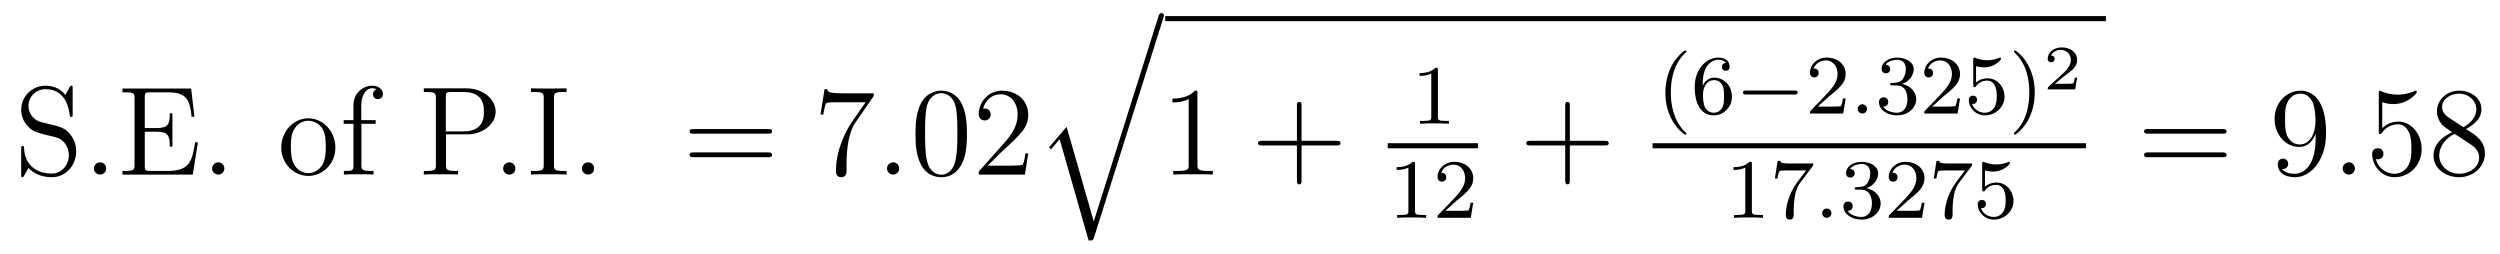<?xml version='1.0'?>
<!-- This file was generated by dvisvgm 1.9.2 -->
<svg height='24pt' version='1.1' viewBox='0 -24 236 24' width='236pt' xmlns='http://www.w3.org/2000/svg' xmlns:xlink='http://www.w3.org/1999/xlink'>
<g id='page1'>
<g transform='matrix(1 0 0 1 -131 643)'>
<path d='M134.844 -655.488C134.234 -655.644 133.688 -656.238 133.688 -657.004C133.688 -657.832 134.359 -658.582 135.297 -658.582C137.25 -658.582 137.516 -656.66 137.578 -656.145C137.609 -656.004 137.609 -655.957 137.719 -655.957C137.859 -655.957 137.859 -656.019 137.859 -656.223V-658.644C137.859 -658.848 137.859 -658.91 137.734 -658.91C137.703 -658.91 137.656 -658.91 137.562 -658.754L137.172 -658.035C136.609 -658.77 135.813 -658.91 135.297 -658.91C133.969 -658.91 133 -657.848 133 -656.629C133 -656.066 133.203 -655.535 133.641 -655.066C134.063 -654.598 134.484 -654.488 135.328 -654.27C135.75 -654.176 136.406 -654.02 136.563 -653.941C137.125 -653.66 137.5 -653.019 137.5 -652.348C137.5 -651.457 136.859 -650.613 135.875 -650.613C135.344 -650.613 134.594 -650.738 134.016 -651.254C133.328 -651.879 133.281 -652.738 133.266 -653.129C133.25 -653.223 133.156 -653.223 133.141 -653.223C133 -653.223 133 -653.16 133 -652.957V-650.551C133 -650.332 133 -650.27 133.125 -650.27C133.188 -650.27 133.203 -650.301 133.297 -650.441C133.344 -650.535 133.594 -650.973 133.688 -651.144C134.109 -650.676 134.859 -650.27 135.891 -650.27C137.219 -650.27 138.188 -651.395 138.188 -652.707C138.188 -653.441 137.922 -653.973 137.594 -654.363C137.156 -654.91 136.609 -655.035 136.156 -655.16L134.844 -655.488ZM141.023 -651.098C141.023 -651.426 140.758 -651.676 140.461 -651.676C140.117 -651.676 139.867 -651.395 139.867 -651.098C139.867 -650.738 140.164 -650.52 140.445 -650.52C140.773 -650.52 141.023 -650.769 141.023 -651.098ZM149.684 -653.566H149.418C149.137 -651.707 148.84 -650.863 146.824 -650.863H145.215C144.684 -650.863 144.668 -650.941 144.668 -651.348V-654.566H145.746C146.887 -654.566 147.027 -654.191 147.027 -653.16H147.277V-656.301H147.027C147.027 -655.269 146.887 -654.91 145.746 -654.91H144.668V-657.816C144.668 -658.207 144.684 -658.285 145.215 -658.285H146.793C148.543 -658.285 148.918 -657.691 149.09 -655.973H149.355L149.043 -658.644H142.559V-658.285H142.809C143.652 -658.285 143.699 -658.176 143.699 -657.738V-651.426C143.699 -650.988 143.652 -650.863 142.809 -650.863H142.559V-650.52H149.199L149.684 -653.566ZM152.18 -651.098C152.18 -651.426 151.914 -651.676 151.617 -651.676C151.273 -651.676 151.023 -651.395 151.023 -651.098C151.023 -650.738 151.32 -650.52 151.602 -650.52C151.93 -650.52 152.18 -650.769 152.18 -651.098ZM153.231 -650.52' fill-rule='evenodd'/>
<path d='M162.66 -653.066C162.66 -654.613 161.488 -655.832 160.113 -655.832C158.676 -655.832 157.551 -654.566 157.551 -653.066C157.551 -651.551 158.738 -650.394 160.098 -650.394C161.504 -650.394 162.66 -651.566 162.66 -653.066ZM160.113 -650.66C159.676 -650.66 159.129 -650.848 158.785 -651.441C158.473 -651.973 158.457 -652.676 158.457 -653.176C158.457 -653.629 158.457 -654.363 158.832 -654.894C159.16 -655.41 159.676 -655.598 160.098 -655.598C160.566 -655.598 161.066 -655.379 161.394 -654.926C161.754 -654.363 161.754 -653.613 161.754 -653.176C161.754 -652.754 161.754 -652.02 161.441 -651.457C161.113 -650.895 160.566 -650.66 160.113 -650.66ZM165.117 -655.316H166.461V-655.66H165.102V-657.051C165.102 -658.129 165.648 -658.676 166.133 -658.676C166.227 -658.676 166.414 -658.644 166.555 -658.582C166.508 -658.566 166.211 -658.457 166.211 -658.113C166.211 -657.832 166.398 -657.645 166.664 -657.645C166.961 -657.645 167.148 -657.832 167.148 -658.129C167.148 -658.566 166.711 -658.91 166.148 -658.91C165.305 -658.91 164.367 -658.269 164.367 -657.051V-655.66H163.445V-655.316H164.367V-651.395C164.367 -650.863 164.242 -650.863 163.461 -650.863V-650.52C163.805 -650.551 164.445 -650.551 164.805 -650.551C165.133 -650.551 165.977 -650.551 166.258 -650.52V-650.863H166.008C165.148 -650.863 165.117 -651.004 165.117 -651.426V-655.316ZM166.668 -650.52' fill-rule='evenodd'/>
<path d='M173.102 -654.316H175.117C176.523 -654.316 177.789 -655.254 177.789 -656.457C177.789 -657.613 176.633 -658.66 175.023 -658.66H171.008V-658.316H171.242C172.102 -658.316 172.148 -658.191 172.148 -657.754V-651.426C172.148 -650.988 172.102 -650.863 171.242 -650.863H171.008V-650.52C171.289 -650.551 172.273 -650.551 172.617 -650.551C172.977 -650.551 173.945 -650.551 174.242 -650.52V-650.863H174.008C173.148 -650.863 173.102 -650.988 173.102 -651.426V-654.316ZM173.086 -654.598V-657.832C173.086 -658.238 173.102 -658.316 173.633 -658.316H174.758C176.68 -658.316 176.68 -656.973 176.68 -656.457C176.68 -655.957 176.68 -654.598 174.742 -654.598H173.086ZM178.426 -650.52' fill-rule='evenodd'/>
<path d='M179.652 -651.098C179.652 -651.426 179.387 -651.676 179.09 -651.676C178.746 -651.676 178.496 -651.395 178.496 -651.098C178.496 -650.738 178.793 -650.52 179.074 -650.52C179.402 -650.52 179.652 -650.769 179.652 -651.098ZM183.297 -657.754C183.297 -658.191 183.328 -658.316 184.219 -658.316H184.484V-658.66C184.203 -658.644 183.172 -658.644 182.813 -658.644C182.453 -658.644 181.422 -658.644 181.125 -658.66V-658.316H181.391C182.281 -658.316 182.328 -658.191 182.328 -657.754V-651.426C182.328 -650.988 182.281 -650.863 181.391 -650.863H181.125V-650.52C181.422 -650.551 182.438 -650.551 182.797 -650.551C183.156 -650.551 184.203 -650.551 184.484 -650.52V-650.863H184.219C183.328 -650.863 183.297 -650.988 183.297 -651.426V-657.754ZM187.09 -651.098C187.09 -651.426 186.824 -651.676 186.527 -651.676C186.184 -651.676 185.934 -651.395 185.934 -651.098C185.934 -650.738 186.231 -650.52 186.512 -650.52C186.84 -650.52 187.09 -650.769 187.09 -651.098ZM188.141 -650.52' fill-rule='evenodd'/>
<path d='M203.508 -654.379C203.68 -654.379 203.882 -654.379 203.882 -654.598C203.882 -654.816 203.68 -654.816 203.508 -654.816H196.492C196.32 -654.816 196.102 -654.816 196.102 -654.613C196.102 -654.379 196.304 -654.379 196.492 -654.379H203.508ZM203.508 -652.16C203.68 -652.16 203.882 -652.16 203.882 -652.379C203.882 -652.613 203.68 -652.613 203.508 -652.613H196.492C196.32 -652.613 196.102 -652.613 196.102 -652.395C196.102 -652.16 196.304 -652.16 196.492 -652.16H203.508ZM204.578 -650.52' fill-rule='evenodd'/>
<path d='M213.476 -657.926V-658.191H210.617C209.164 -658.191 209.148 -658.348 209.101 -658.582H208.836L208.46 -656.191H208.727C208.758 -656.41 208.867 -657.144 209.023 -657.285C209.117 -657.348 210.008 -657.348 210.18 -657.348H212.711L211.445 -655.535C211.117 -655.066 209.914 -653.113 209.914 -650.879C209.914 -650.738 209.914 -650.27 210.414 -650.27S210.914 -650.738 210.914 -650.895V-651.488C210.914 -653.254 211.195 -654.645 211.758 -655.441L213.476 -657.926ZM213.7 -650.52' fill-rule='evenodd'/>
<path d='M215.887 -651.098C215.887 -651.441 215.605 -651.676 215.324 -651.676C214.98 -651.676 214.73 -651.395 214.73 -651.098C214.73 -650.754 215.027 -650.52 215.309 -650.52C215.652 -650.52 215.887 -650.801 215.887 -651.098ZM216.937 -650.52' fill-rule='evenodd'/>
<path d='M222.281 -654.332C222.281 -655.316 222.218 -656.285 221.797 -657.191C221.297 -658.191 220.438 -658.441 219.859 -658.441C219.172 -658.441 218.312 -658.098 217.876 -657.113C217.547 -656.363 217.422 -655.629 217.422 -654.332C217.422 -653.176 217.516 -652.301 217.938 -651.457C218.406 -650.551 219.218 -650.27 219.844 -650.27C220.891 -650.27 221.484 -650.895 221.828 -651.582C222.25 -652.473 222.281 -653.645 222.281 -654.332ZM219.844 -650.504C219.469 -650.504 218.688 -650.723 218.468 -652.02C218.328 -652.738 218.328 -653.645 218.328 -654.473C218.328 -655.457 218.328 -656.332 218.515 -657.035C218.719 -657.832 219.328 -658.207 219.844 -658.207C220.297 -658.207 220.985 -657.941 221.219 -656.91C221.375 -656.223 221.375 -655.285 221.375 -654.473C221.375 -653.676 221.375 -652.77 221.234 -652.051C221.016 -650.738 220.266 -650.504 219.844 -650.504ZM228.066 -652.52H227.801C227.77 -652.316 227.676 -651.66 227.551 -651.473C227.473 -651.363 226.786 -651.363 226.426 -651.363H224.222C224.551 -651.645 225.27 -652.41 225.582 -652.691C227.394 -654.363 228.066 -654.973 228.066 -656.16C228.066 -657.535 226.973 -658.441 225.598 -658.441C224.207 -658.441 223.394 -657.27 223.394 -656.238C223.394 -655.629 223.926 -655.629 223.957 -655.629C224.207 -655.629 224.52 -655.816 224.52 -656.191C224.52 -656.535 224.3 -656.754 223.957 -656.754C223.848 -656.754 223.832 -656.754 223.801 -656.738C224.02 -657.551 224.66 -658.098 225.442 -658.098C226.457 -658.098 227.066 -657.254 227.066 -656.16C227.066 -655.145 226.488 -654.27 225.8 -653.504L223.394 -650.801V-650.52H227.754L228.066 -652.52ZM228.695 -650.52' fill-rule='evenodd'/>
<path d='M234.25 -646.094L231.688 -655.031L230.032 -653.094L230.219 -652.906L231.031 -653.859L233.766 -644.297C234.172 -644.297 234.172 -644.297 234.281 -644.594L240.812 -665.281C240.875 -665.453 240.875 -665.5 240.875 -665.516C240.875 -665.656 240.781 -665.766 240.641 -665.766C240.454 -665.766 240.407 -665.609 240.359 -665.453L234.25 -646.094ZM240.715 -665.281' fill-rule='evenodd'/>
<path d='M241 -665H329.801V-665.481H241'/>
<path d='M244.039 -658.16C244.039 -658.441 244.039 -658.441 243.79 -658.441C243.508 -658.129 242.914 -657.691 241.68 -657.691V-657.332C241.961 -657.332 242.555 -657.332 243.211 -657.645V-651.441C243.211 -651.004 243.18 -650.863 242.132 -650.863H241.758V-650.52C242.086 -650.551 243.242 -650.551 243.632 -650.551C244.024 -650.551 245.164 -650.551 245.492 -650.52V-650.863H245.117C244.07 -650.863 244.039 -651.004 244.039 -651.441V-658.16ZM246.48 -650.52' fill-rule='evenodd'/>
<path d='M253.867 -653.27H257.164C257.336 -653.27 257.539 -653.27 257.539 -653.488C257.539 -653.707 257.336 -653.707 257.164 -653.707H253.867V-657.004C253.867 -657.176 253.867 -657.379 253.664 -657.379C253.429 -657.379 253.429 -657.176 253.429 -657.004V-653.707H250.148C249.977 -653.707 249.758 -653.707 249.758 -653.504C249.758 -653.27 249.961 -653.27 250.148 -653.27H253.429V-649.988C253.429 -649.816 253.429 -649.598 253.649 -649.598C253.867 -649.598 253.867 -649.801 253.867 -649.988V-653.27ZM258.234 -650.52' fill-rule='evenodd'/>
<path d='M266.738 -660.383C266.738 -660.602 266.723 -660.602 266.504 -660.602C266.176 -660.289 265.754 -660.102 265.004 -660.102V-659.836C265.223 -659.836 265.644 -659.836 266.113 -660.055V-655.977C266.113 -655.68 266.082 -655.586 265.332 -655.586H265.051V-655.32C265.379 -655.352 266.051 -655.352 266.41 -655.352C266.77 -655.352 267.457 -655.352 267.785 -655.32V-655.586H267.52C266.754 -655.586 266.738 -655.68 266.738 -655.977V-660.383ZM268.438 -655.32' fill-rule='evenodd'/>
<path d='M262 -653H270.52V-653.481H262'/>
<path d='M264.578 -651.504C264.578 -651.723 264.563 -651.723 264.343 -651.723C264.016 -651.41 263.593 -651.223 262.843 -651.223V-650.957C263.063 -650.957 263.484 -650.957 263.953 -651.176V-647.098C263.953 -646.801 263.922 -646.707 263.172 -646.707H262.891V-646.441C263.219 -646.473 263.891 -646.473 264.25 -646.473C264.61 -646.473 265.297 -646.473 265.625 -646.441V-646.707H265.36C264.594 -646.707 264.578 -646.801 264.578 -647.098V-651.504ZM268.512 -648.066C268.652 -648.176 268.98 -648.441 269.106 -648.551C269.605 -649.004 270.074 -649.441 270.074 -650.176C270.074 -651.113 269.278 -651.723 268.277 -651.723C267.324 -651.723 266.699 -651.004 266.699 -650.301C266.699 -649.91 267.012 -649.848 267.121 -649.848C267.293 -649.848 267.527 -649.973 267.527 -650.27C267.527 -650.691 267.137 -650.691 267.043 -650.691C267.277 -651.27 267.809 -651.457 268.199 -651.457C268.933 -651.457 269.309 -650.832 269.309 -650.176C269.309 -649.348 268.73 -648.738 267.793 -647.769L266.792 -646.738C266.699 -646.66 266.699 -646.644 266.699 -646.441H269.84L270.074 -647.863H269.825C269.792 -647.707 269.73 -647.301 269.636 -647.16C269.59 -647.098 268.98 -647.098 268.855 -647.098H267.449L268.512 -648.066ZM270.476 -646.441' fill-rule='evenodd'/>
<path d='M279.192 -653.27H282.488C282.66 -653.27 282.863 -653.27 282.863 -653.488C282.863 -653.707 282.66 -653.707 282.488 -653.707H279.192V-657.004C279.192 -657.176 279.192 -657.379 278.988 -657.379C278.754 -657.379 278.754 -657.176 278.754 -657.004V-653.707H275.473C275.3 -653.707 275.082 -653.707 275.082 -653.504C275.082 -653.27 275.285 -653.27 275.473 -653.27H278.754V-649.988C278.754 -649.816 278.754 -649.598 278.972 -649.598C279.192 -649.598 279.192 -649.801 279.192 -649.988V-653.27ZM283.559 -650.52' fill-rule='evenodd'/>
<path d='M290.039 -654.297C290.101 -654.297 290.21 -654.297 290.21 -654.391C290.21 -654.422 290.195 -654.422 290.086 -654.531C289.008 -655.563 288.726 -657.031 288.726 -658.266C288.726 -660.562 289.68 -661.625 290.086 -662C290.195 -662.094 290.21 -662.109 290.21 -662.141C290.21 -662.187 290.179 -662.234 290.086 -662.234C289.961 -662.234 289.571 -661.844 289.508 -661.766C288.445 -660.656 288.211 -659.219 288.211 -658.266C288.211 -656.484 288.961 -655.062 290.039 -654.297ZM291.731 -658.906C291.731 -659.578 291.793 -660.156 292.074 -660.641C292.309 -661.031 292.715 -661.359 293.215 -661.359C293.371 -661.359 293.746 -661.328 293.934 -661.062C293.574 -661.047 293.543 -660.766 293.543 -660.687C293.543 -660.453 293.714 -660.312 293.918 -660.312C294.059 -660.312 294.277 -660.391 294.277 -660.703C294.277 -661.172 293.934 -661.563 293.215 -661.563C292.105 -661.563 290.981 -660.516 290.981 -658.797C290.981 -656.641 291.98 -656.109 292.762 -656.109C293.137 -656.109 293.558 -656.219 293.918 -656.562C294.23 -656.875 294.496 -657.203 294.496 -657.891C294.496 -658.938 293.714 -659.672 292.824 -659.672C292.261 -659.672 291.918 -659.297 291.731 -658.906ZM292.762 -656.359C292.34 -656.359 292.074 -656.641 291.949 -656.875C291.778 -657.234 291.762 -657.766 291.762 -658.062C291.762 -658.859 292.183 -659.437 292.793 -659.437C293.2 -659.437 293.434 -659.234 293.59 -658.953C293.746 -658.672 293.746 -658.312 293.746 -657.906S293.746 -657.141 293.59 -656.859C293.387 -656.5 293.106 -656.359 292.762 -656.359ZM294.836 -656.281' fill-rule='evenodd'/>
<path d='M300.398 -658.078C300.523 -658.078 300.695 -658.078 300.695 -658.266C300.695 -658.453 300.523 -658.453 300.398 -658.453H295.836C295.711 -658.453 295.54 -658.453 295.54 -658.266C295.54 -658.078 295.711 -658.078 295.836 -658.078H300.398ZM301.434 -656.281' fill-rule='evenodd'/>
<path d='M303.668 -657.906C303.809 -658.016 304.136 -658.281 304.261 -658.391C304.762 -658.844 305.231 -659.281 305.231 -660.016C305.231 -660.953 304.434 -661.563 303.433 -661.563C302.48 -661.563 301.855 -660.844 301.855 -660.141C301.855 -659.75 302.168 -659.688 302.278 -659.688C302.449 -659.688 302.683 -659.812 302.683 -660.109C302.683 -660.531 302.293 -660.531 302.2 -660.531C302.434 -661.109 302.965 -661.297 303.355 -661.297C304.09 -661.297 304.465 -660.672 304.465 -660.016C304.465 -659.187 303.887 -658.578 302.95 -657.609L301.949 -656.578C301.855 -656.5 301.855 -656.484 301.855 -656.281H304.996L305.231 -657.703H304.98C304.949 -657.547 304.886 -657.141 304.793 -657C304.746 -656.937 304.136 -656.937 304.012 -656.937H302.605L303.668 -657.906ZM305.633 -656.281' fill-rule='evenodd'/>
<path d='M307.242 -656.719C307.242 -656.984 307.024 -657.156 306.805 -657.156C306.554 -657.156 306.367 -656.953 306.367 -656.719C306.367 -656.453 306.586 -656.281 306.805 -656.281C307.055 -656.281 307.242 -656.484 307.242 -656.719ZM308.032 -656.281' fill-rule='evenodd'/>
<path d='M310.046 -658.938C310.672 -658.938 311.063 -658.469 311.063 -657.641C311.063 -656.641 310.5 -656.359 310.078 -656.359C309.641 -656.359 309.047 -656.516 308.766 -656.937C309.062 -656.937 309.25 -657.109 309.25 -657.375C309.25 -657.625 309.078 -657.813 308.813 -657.813C308.609 -657.813 308.375 -657.687 308.375 -657.359C308.375 -656.609 309.187 -656.109 310.093 -656.109C311.156 -656.109 311.891 -656.844 311.891 -657.641C311.891 -658.297 311.375 -658.906 310.562 -659.078C311.188 -659.297 311.657 -659.844 311.657 -660.484C311.657 -661.109 310.938 -661.563 310.109 -661.563C309.265 -661.563 308.626 -661.109 308.626 -660.5C308.626 -660.203 308.813 -660.078 309.031 -660.078C309.265 -660.078 309.438 -660.25 309.438 -660.484C309.438 -660.781 309.172 -660.891 309 -660.906C309.328 -661.328 309.953 -661.359 310.093 -661.359C310.297 -661.359 310.907 -661.297 310.907 -660.484C310.907 -659.922 310.672 -659.594 310.562 -659.453C310.313 -659.219 310.141 -659.203 309.656 -659.172C309.5 -659.156 309.438 -659.156 309.438 -659.047C309.438 -658.938 309.516 -658.938 309.641 -658.938H310.046ZM314.465 -657.906C314.605 -658.016 314.934 -658.281 315.059 -658.391C315.559 -658.844 316.027 -659.281 316.027 -660.016C316.027 -660.953 315.23 -661.563 314.231 -661.563C313.277 -661.563 312.653 -660.844 312.653 -660.141C312.653 -659.75 312.965 -659.688 313.074 -659.688C313.246 -659.688 313.481 -659.812 313.481 -660.109C313.481 -660.531 313.09 -660.531 312.996 -660.531C313.23 -661.109 313.762 -661.297 314.153 -661.297C314.887 -661.297 315.262 -660.672 315.262 -660.016C315.262 -659.187 314.683 -658.578 313.746 -657.609L312.746 -656.578C312.653 -656.5 312.653 -656.484 312.653 -656.281H315.793L316.027 -657.703H315.778C315.746 -657.547 315.684 -657.141 315.59 -657C315.542 -656.937 314.934 -656.937 314.809 -656.937H313.403L314.465 -657.906ZM317.539 -660.75C317.648 -660.719 317.96 -660.641 318.305 -660.641C319.289 -660.641 319.898 -661.328 319.898 -661.453C319.898 -661.547 319.836 -661.563 319.805 -661.563C319.789 -661.563 319.774 -661.563 319.696 -661.531C319.382 -661.406 319.024 -661.312 318.586 -661.312C318.118 -661.312 317.726 -661.437 317.492 -661.531C317.414 -661.563 317.399 -661.563 317.383 -661.563C317.274 -661.563 317.274 -661.484 317.274 -661.328V-659C317.274 -658.859 317.274 -658.766 317.414 -658.766C317.477 -658.766 317.492 -658.797 317.539 -658.859C317.633 -658.984 317.929 -659.391 318.601 -659.391C319.055 -659.391 319.273 -659.016 319.336 -658.875C319.476 -658.578 319.493 -658.219 319.493 -657.906C319.493 -657.609 319.476 -657.187 319.258 -656.844C319.102 -656.594 318.79 -656.359 318.367 -656.359C317.851 -656.359 317.336 -656.672 317.164 -657.187C317.179 -657.187 317.226 -657.187 317.242 -657.187C317.461 -657.187 317.633 -657.328 317.633 -657.578C317.633 -657.875 317.414 -657.969 317.242 -657.969C317.101 -657.969 316.852 -657.891 316.852 -657.547C316.852 -656.844 317.477 -656.109 318.383 -656.109C319.382 -656.109 320.226 -656.891 320.226 -657.875C320.226 -658.797 319.555 -659.609 318.617 -659.609C318.211 -659.609 317.851 -659.484 317.539 -659.219V-660.75ZM323.082 -658.266C323.082 -659.016 322.957 -659.922 322.457 -660.859C322.082 -661.594 321.348 -662.234 321.208 -662.234C321.128 -662.234 321.113 -662.187 321.113 -662.141C321.113 -662.109 321.113 -662.094 321.208 -662C322.316 -660.953 322.566 -659.484 322.566 -658.266C322.566 -655.984 321.629 -654.906 321.223 -654.547C321.113 -654.438 321.113 -654.422 321.113 -654.391C321.113 -654.344 321.128 -654.297 321.208 -654.297C321.332 -654.297 321.738 -654.703 321.8 -654.766C322.864 -655.891 323.082 -657.312 323.082 -658.266ZM323.867 -656.281' fill-rule='evenodd'/>
<path d='M327.082 -659.668H326.863C326.848 -659.59 326.801 -659.199 326.707 -659.137C326.66 -659.09 326.176 -659.09 326.098 -659.09H324.989L325.739 -659.715C325.942 -659.871 326.473 -660.262 326.66 -660.434C326.848 -660.621 327.082 -660.918 327.082 -661.34C327.082 -662.09 326.41 -662.527 325.613 -662.527C324.847 -662.527 324.301 -662.012 324.301 -661.449C324.301 -661.152 324.566 -661.121 324.629 -661.121C324.785 -661.121 324.958 -661.23 324.958 -661.434C324.958 -661.574 324.878 -661.762 324.613 -661.762C324.754 -662.059 325.114 -662.293 325.519 -662.293C326.144 -662.293 326.489 -661.824 326.489 -661.34C326.489 -660.918 326.207 -660.48 325.786 -660.105L324.379 -658.809C324.317 -658.746 324.301 -658.746 324.301 -658.559H326.894L327.082 -659.668ZM327.476 -658.559' fill-rule='evenodd'/>
<path d='M287 -653H327.922V-653.481H287'/>
<path d='M296.378 -651.504C296.378 -651.723 296.363 -651.723 296.144 -651.723C295.817 -651.41 295.394 -651.223 294.644 -651.223V-650.957C294.863 -650.957 295.285 -650.957 295.754 -651.176V-647.098C295.754 -646.801 295.723 -646.707 294.973 -646.707H294.691V-646.441C295.02 -646.473 295.692 -646.473 296.051 -646.473S297.097 -646.473 297.426 -646.441V-646.707H297.16C296.394 -646.707 296.378 -646.801 296.378 -647.098V-651.504ZM302.094 -651.285C302.172 -651.363 302.172 -651.379 302.172 -651.566H300.156C299.953 -651.566 299.704 -651.566 299.515 -651.582C299.094 -651.613 299.094 -651.691 299.063 -651.816H298.812L298.547 -650.145H298.796C298.812 -650.254 298.891 -650.801 299.016 -650.863C299.094 -650.91 299.688 -650.91 299.813 -650.91H301.5L300.672 -649.816C299.766 -648.598 299.578 -647.348 299.578 -646.723C299.578 -646.644 299.578 -646.269 299.953 -646.269C300.328 -646.269 300.328 -646.629 300.328 -646.723V-647.113C300.328 -648.254 300.516 -649.191 300.906 -649.707L302.094 -651.285ZM302.278 -646.441' fill-rule='evenodd'/>
<path d='M303.887 -646.879C303.887 -647.145 303.668 -647.316 303.449 -647.316C303.199 -647.316 303.012 -647.113 303.012 -646.879C303.012 -646.613 303.23 -646.441 303.449 -646.441C303.7 -646.441 303.887 -646.644 303.887 -646.879ZM304.675 -646.441' fill-rule='evenodd'/>
<path d='M306.691 -649.098C307.316 -649.098 307.708 -648.629 307.708 -647.801C307.708 -646.801 307.145 -646.52 306.722 -646.52C306.286 -646.52 305.692 -646.676 305.41 -647.098C305.707 -647.098 305.894 -647.27 305.894 -647.535C305.894 -647.785 305.723 -647.973 305.458 -647.973C305.254 -647.973 305.02 -647.848 305.02 -647.52C305.02 -646.77 305.832 -646.269 306.738 -646.269C307.801 -646.269 308.536 -647.004 308.536 -647.801C308.536 -648.457 308.02 -649.066 307.207 -649.238C307.832 -649.457 308.3 -650.004 308.3 -650.645C308.3 -651.27 307.582 -651.723 306.754 -651.723C305.91 -651.723 305.269 -651.27 305.269 -650.66C305.269 -650.363 305.458 -650.238 305.676 -650.238C305.91 -650.238 306.082 -650.41 306.082 -650.645C306.082 -650.941 305.816 -651.051 305.645 -651.066C305.972 -651.488 306.598 -651.519 306.738 -651.519C306.942 -651.519 307.55 -651.457 307.55 -650.645C307.55 -650.082 307.316 -649.754 307.207 -649.613C306.958 -649.379 306.785 -649.363 306.301 -649.332C306.144 -649.316 306.082 -649.316 306.082 -649.207C306.082 -649.098 306.16 -649.098 306.286 -649.098H306.691ZM311.11 -648.066C311.25 -648.176 311.578 -648.441 311.704 -648.551C312.203 -649.004 312.672 -649.441 312.672 -650.176C312.672 -651.113 311.875 -651.723 310.876 -651.723C309.922 -651.723 309.296 -651.004 309.296 -650.301C309.296 -649.91 309.61 -649.848 309.719 -649.848C309.89 -649.848 310.126 -649.973 310.126 -650.27C310.126 -650.691 309.734 -650.691 309.641 -650.691C309.875 -651.27 310.406 -651.457 310.796 -651.457C311.531 -651.457 311.906 -650.832 311.906 -650.176C311.906 -649.348 311.328 -648.738 310.391 -647.769L309.391 -646.738C309.296 -646.66 309.296 -646.644 309.296 -646.441H312.438L312.672 -647.863H312.422C312.391 -647.707 312.328 -647.301 312.234 -647.16C312.187 -647.098 311.578 -647.098 311.453 -647.098H310.046L311.11 -648.066ZM317.09 -651.285C317.168 -651.363 317.168 -651.379 317.168 -651.566H315.152C314.95 -651.566 314.699 -651.566 314.512 -651.582C314.09 -651.613 314.09 -651.691 314.059 -651.816H313.808L313.543 -650.145H313.793C313.808 -650.254 313.886 -650.801 314.011 -650.863C314.09 -650.91 314.683 -650.91 314.809 -650.91H316.496L315.668 -649.816C314.761 -648.598 314.574 -647.348 314.574 -646.723C314.574 -646.644 314.574 -646.269 314.95 -646.269C315.324 -646.269 315.324 -646.629 315.324 -646.723V-647.113C315.324 -648.254 315.511 -649.191 315.902 -649.707L317.09 -651.285ZM318.383 -650.91C318.492 -650.879 318.805 -650.801 319.148 -650.801C320.132 -650.801 320.742 -651.488 320.742 -651.613C320.742 -651.707 320.68 -651.723 320.648 -651.723C320.633 -651.723 320.617 -651.723 320.539 -651.691C320.226 -651.566 319.867 -651.473 319.429 -651.473C318.961 -651.473 318.57 -651.598 318.336 -651.691C318.258 -651.723 318.242 -651.723 318.227 -651.723C318.118 -651.723 318.118 -651.645 318.118 -651.488V-649.16C318.118 -649.02 318.118 -648.926 318.258 -648.926C318.32 -648.926 318.336 -648.957 318.383 -649.02C318.476 -649.145 318.774 -649.551 319.445 -649.551C319.898 -649.551 320.117 -649.176 320.179 -649.035C320.321 -648.738 320.336 -648.379 320.336 -648.066C320.336 -647.769 320.321 -647.348 320.101 -647.004C319.945 -646.754 319.633 -646.52 319.211 -646.52C318.695 -646.52 318.18 -646.832 318.008 -647.348C318.024 -647.348 318.071 -647.348 318.086 -647.348C318.305 -647.348 318.476 -647.488 318.476 -647.738C318.476 -648.035 318.258 -648.129 318.086 -648.129C317.945 -648.129 317.695 -648.051 317.695 -647.707C317.695 -647.004 318.32 -646.269 319.226 -646.269C320.226 -646.269 321.071 -647.051 321.071 -648.035C321.071 -648.957 320.399 -649.77 319.46 -649.77C319.055 -649.77 318.695 -649.644 318.383 -649.379V-650.91ZM321.473 -646.441' fill-rule='evenodd'/>
<path d='M340.808 -654.379C340.98 -654.379 341.184 -654.379 341.184 -654.598C341.184 -654.816 340.98 -654.816 340.808 -654.816H333.793C333.622 -654.816 333.402 -654.816 333.402 -654.613C333.402 -654.379 333.606 -654.379 333.793 -654.379H340.808ZM340.808 -652.16C340.98 -652.16 341.184 -652.16 341.184 -652.379C341.184 -652.613 340.98 -652.613 340.808 -652.613H333.793C333.622 -652.613 333.402 -652.613 333.402 -652.395C333.402 -652.16 333.606 -652.16 333.793 -652.16H340.808ZM341.879 -650.52' fill-rule='evenodd'/>
<path d='M349.597 -653.988C349.597 -651.176 348.348 -650.598 347.629 -650.598C347.347 -650.598 346.723 -650.629 346.426 -651.051H346.488C346.566 -651.02 347.004 -651.098 347.004 -651.535C347.004 -651.801 346.817 -652.02 346.519 -652.02C346.207 -652.02 346.02 -651.816 346.02 -651.504C346.02 -650.769 346.613 -650.27 347.645 -650.27C349.129 -650.27 350.582 -651.848 350.582 -654.441C350.582 -657.645 349.238 -658.441 348.192 -658.441C346.879 -658.441 345.722 -657.348 345.722 -655.77C345.722 -654.207 346.832 -653.129 348.035 -653.129C348.91 -653.129 349.363 -653.769 349.597 -654.379V-653.988ZM348.082 -653.363C347.332 -653.363 347.004 -653.973 346.895 -654.207C346.708 -654.66 346.708 -655.223 346.708 -655.77C346.708 -656.426 346.708 -657.004 347.02 -657.488C347.222 -657.816 347.551 -658.16 348.192 -658.16C348.878 -658.16 349.223 -657.566 349.332 -657.285C349.582 -656.707 349.582 -655.691 349.582 -655.52C349.582 -654.519 349.129 -653.363 348.082 -653.363ZM351.118 -650.52' fill-rule='evenodd'/>
<path d='M353.305 -651.098C353.305 -651.441 353.023 -651.676 352.742 -651.676C352.398 -651.676 352.148 -651.395 352.148 -651.098C352.148 -650.754 352.445 -650.52 352.727 -650.52C353.07 -650.52 353.305 -650.801 353.305 -651.098ZM354.355 -650.52' fill-rule='evenodd'/>
<path d='M355.886 -657.348C356.387 -657.176 356.809 -657.176 356.95 -657.176C358.292 -657.176 359.153 -658.16 359.153 -658.332C359.153 -658.379 359.122 -658.441 359.059 -658.441C359.027 -658.441 359.011 -658.441 358.902 -658.395C358.23 -658.098 357.653 -658.066 357.34 -658.066C356.558 -658.066 355.996 -658.301 355.777 -658.395C355.684 -658.441 355.668 -658.441 355.652 -658.441C355.559 -658.441 355.559 -658.363 355.559 -658.176V-654.629C355.559 -654.41 355.559 -654.348 355.699 -654.348C355.762 -654.348 355.777 -654.363 355.886 -654.504C356.231 -654.988 356.792 -655.269 357.386 -655.269C358.012 -655.269 358.325 -654.691 358.418 -654.488C358.621 -654.02 358.637 -653.441 358.637 -652.988S358.637 -651.848 358.309 -651.316C358.043 -650.895 357.575 -650.598 357.043 -650.598C356.262 -650.598 355.481 -651.129 355.277 -652.004C355.34 -651.973 355.403 -651.957 355.465 -651.957C355.668 -651.957 355.996 -652.082 355.996 -652.488C355.996 -652.816 355.762 -653.004 355.465 -653.004C355.246 -653.004 354.934 -652.91 354.934 -652.441C354.934 -651.426 355.746 -650.27 357.074 -650.27C358.418 -650.27 359.605 -651.395 359.605 -652.91C359.605 -654.332 358.652 -655.52 357.402 -655.52C356.714 -655.52 356.184 -655.223 355.886 -654.879V-657.348ZM363.781 -654.816C364.375 -655.145 365.25 -655.691 365.25 -656.691C365.25 -657.738 364.25 -658.441 363.156 -658.441C361.969 -658.441 361.046 -657.582 361.046 -656.488C361.046 -656.082 361.172 -655.676 361.5 -655.269C361.625 -655.113 361.64 -655.113 362.468 -654.519C361.313 -653.988 360.719 -653.191 360.719 -652.316C360.719 -651.051 361.922 -650.27 363.14 -650.27C364.469 -650.27 365.578 -651.254 365.578 -652.504C365.578 -653.707 364.718 -654.254 363.781 -654.816ZM362.172 -655.895C362.016 -656.004 361.531 -656.316 361.531 -656.895C361.531 -657.676 362.344 -658.16 363.14 -658.16C364 -658.16 364.765 -657.535 364.765 -656.676C364.765 -655.957 364.235 -655.379 363.547 -654.988L362.172 -655.895ZM362.719 -654.363L364.172 -653.41C364.484 -653.207 365.032 -652.848 365.032 -652.113C365.032 -651.207 364.109 -650.598 363.156 -650.598C362.141 -650.598 361.266 -651.332 361.266 -652.316C361.266 -653.254 361.954 -654.004 362.719 -654.363ZM366.113 -650.52' fill-rule='evenodd'/>
</g>
</g>
</svg>
